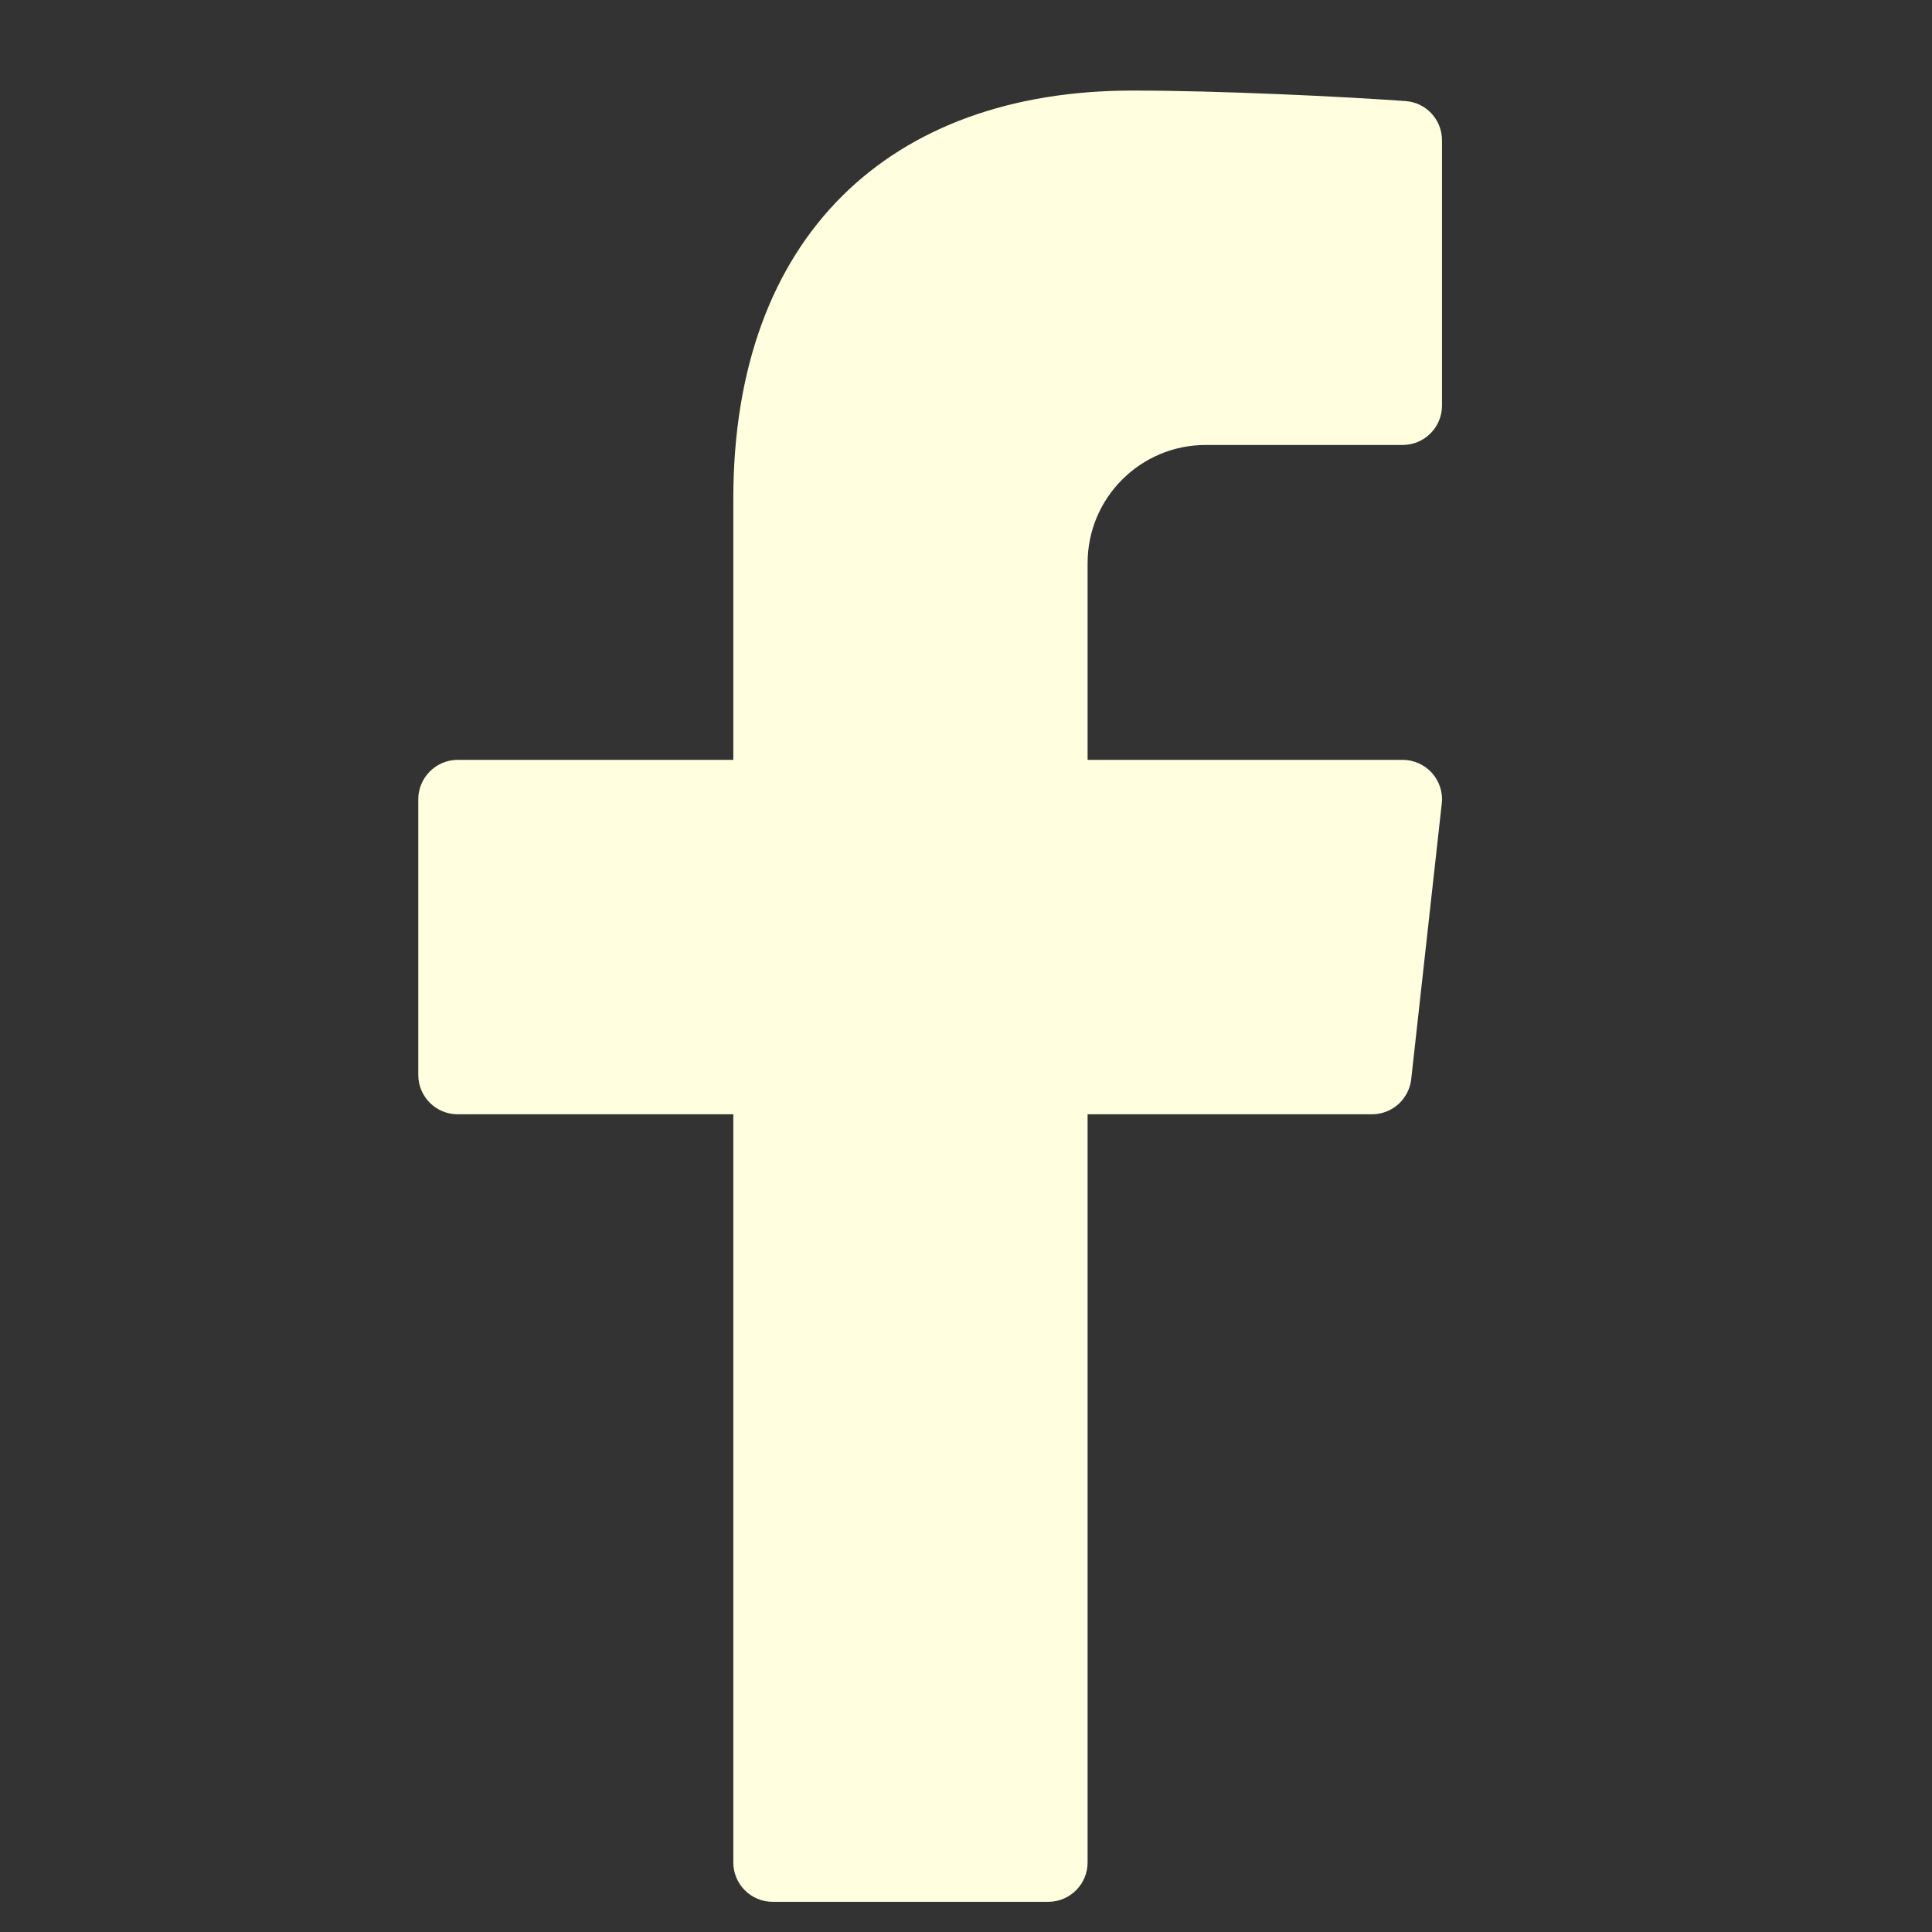 <svg width="16" height="16" viewBox="0 0 16 16" fill="none" xmlns="http://www.w3.org/2000/svg">
<rect x="0" y="0" width="16" height="16" fill="#333333" stroke="none"/>
<g clip-path="url(#clip0_12498_8390)">
<path d="M9.986 3.685H11.616C11.796 3.685 11.942 3.539 11.942 3.359V1.162C11.942 0.991 11.811 0.849 11.64 0.837C11.122 0.8 10.108 0.75 9.379 0.75C7.377 0.75 6.073 1.95 6.073 4.131V6.293H3.79C3.61 6.293 3.464 6.44 3.464 6.62V8.902C3.464 9.082 3.61 9.228 3.79 9.228H6.073V15.424C6.073 15.604 6.219 15.75 6.399 15.75H8.681C8.861 15.75 9.007 15.604 9.007 15.424V9.228H11.362C11.529 9.228 11.668 9.103 11.687 8.938L11.94 6.655C11.962 6.462 11.81 6.293 11.616 6.293H9.007V4.663C9.007 4.123 9.445 3.685 9.986 3.685Z" fill="#FFFFDF"/>
</g>
<defs>
<clipPath id="clip0_12498_8390">
<rect width="15" height="15" fill="white" transform="translate(0.239 0.75)"/>
</clipPath>
</defs>
</svg>
